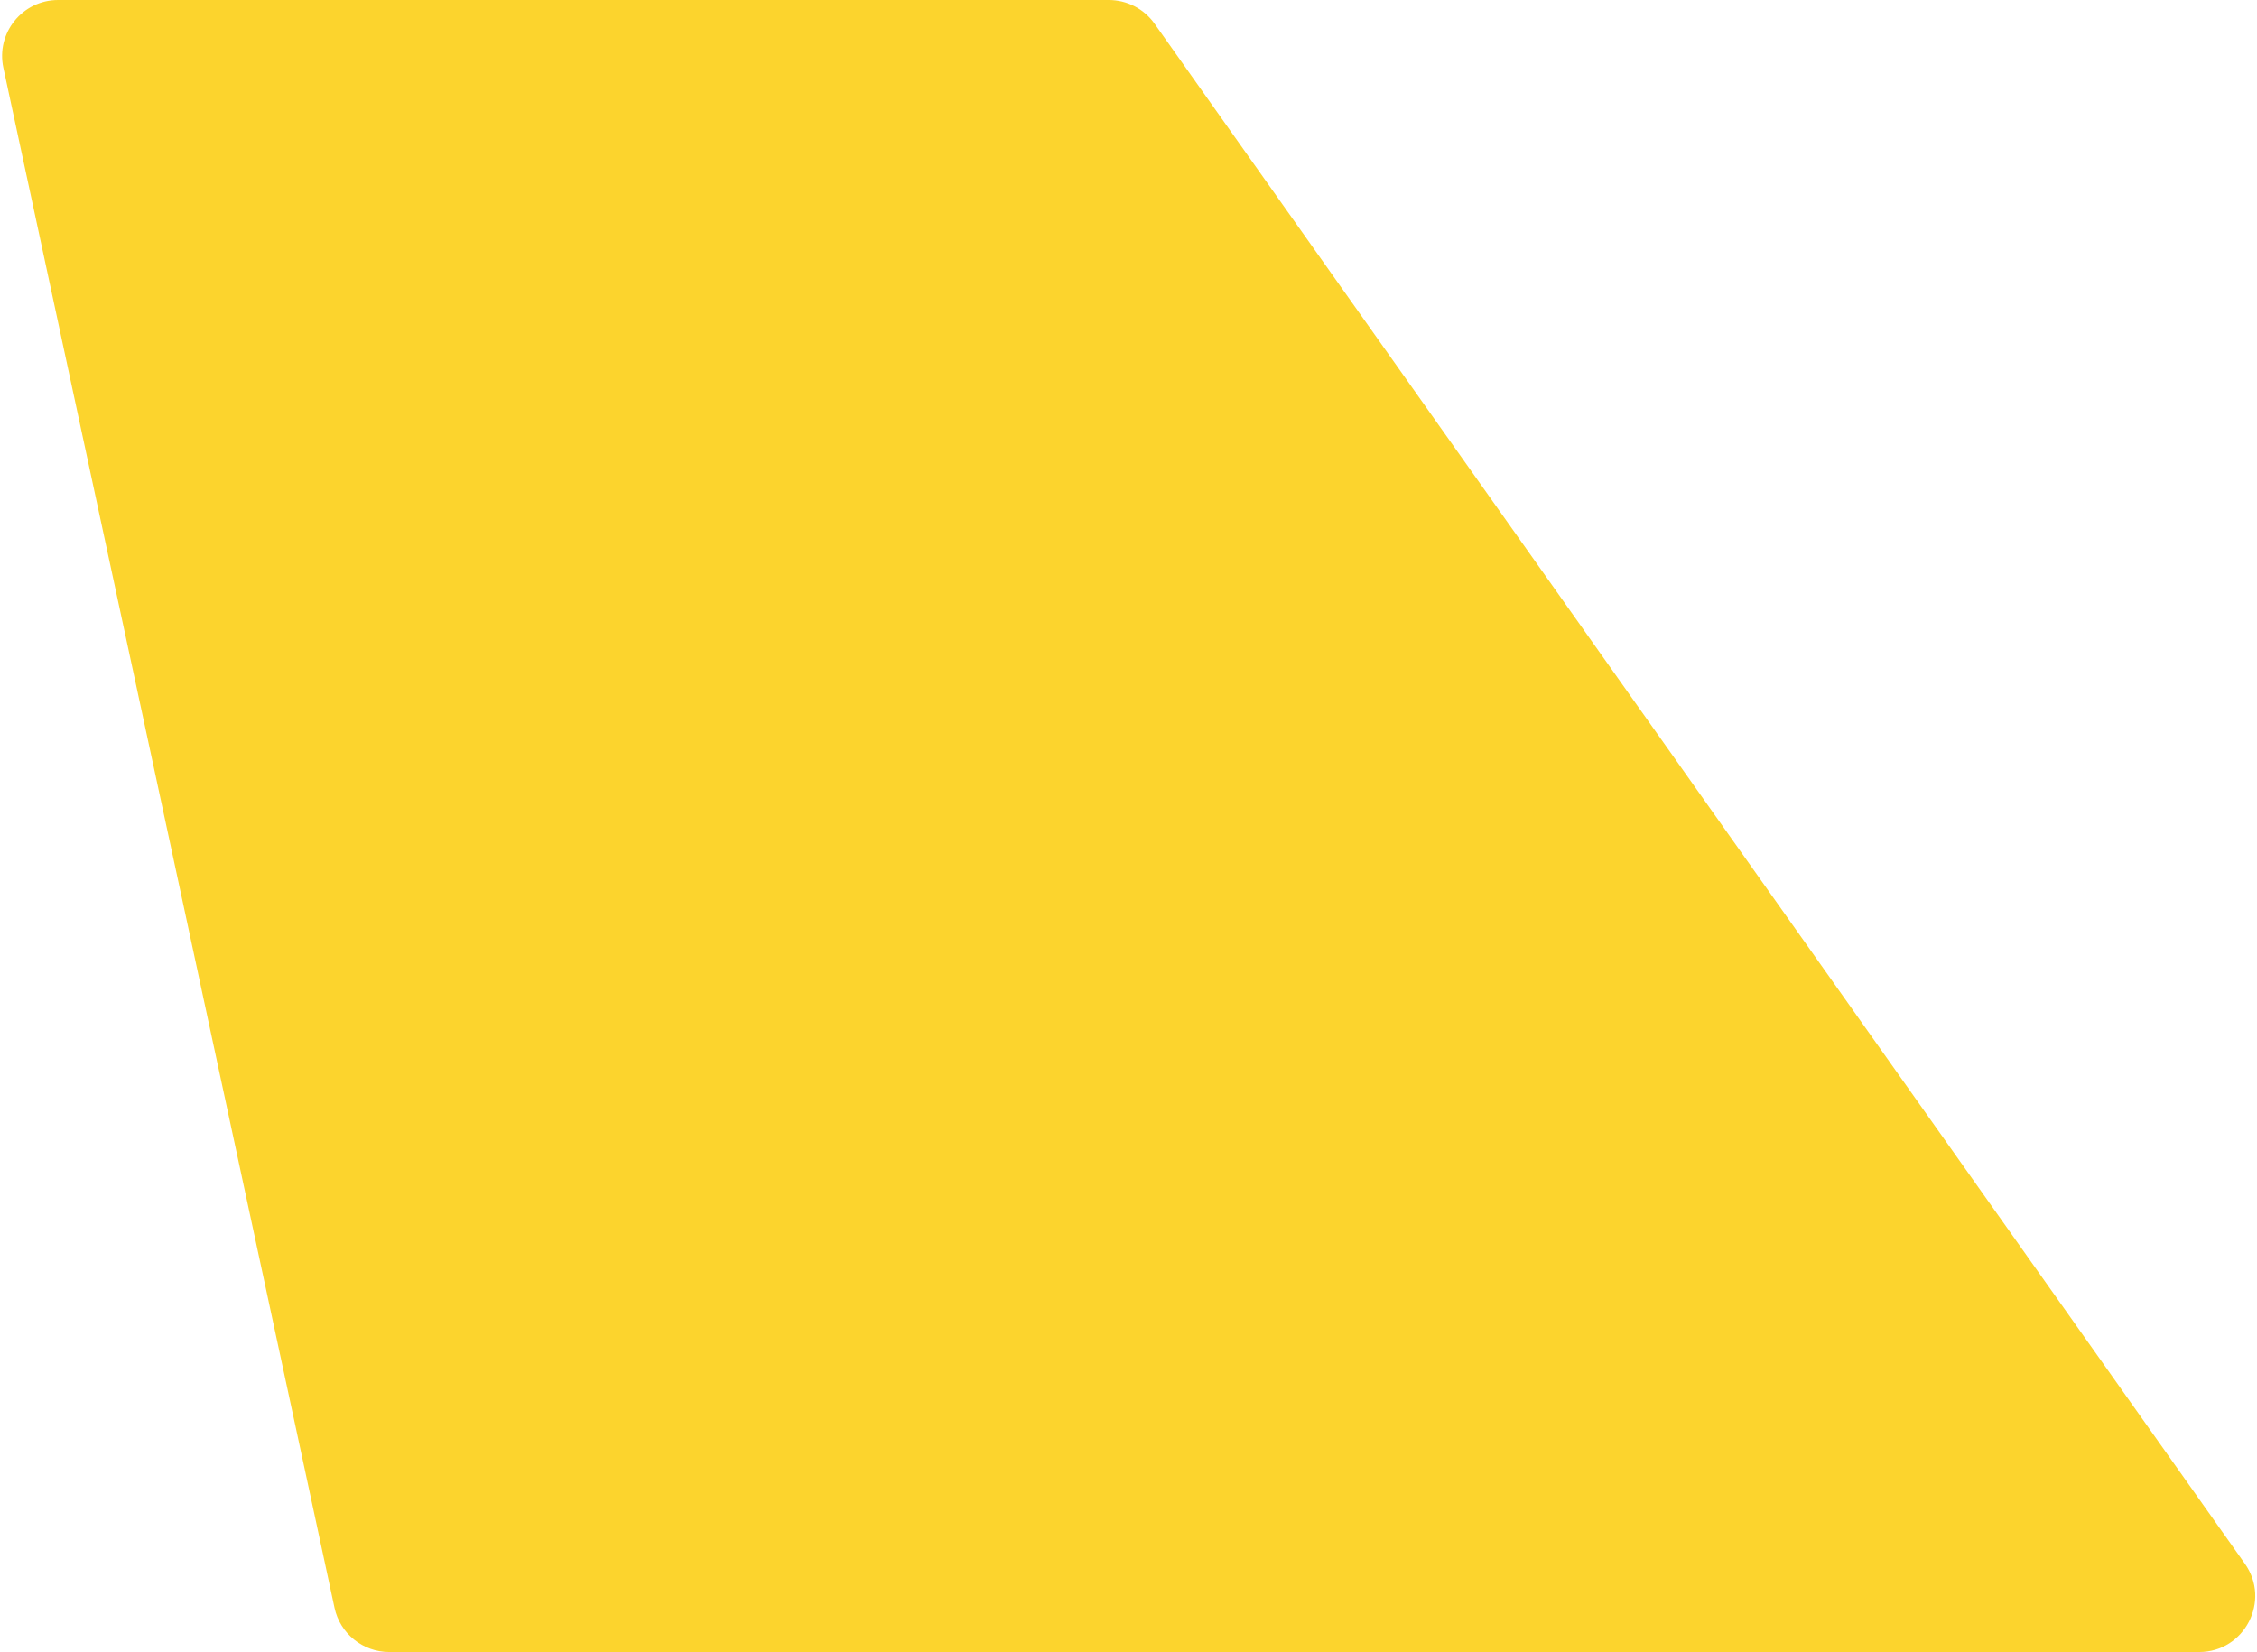 <svg xmlns="http://www.w3.org/2000/svg" width="403" height="295" viewBox="0 0 403 295" fill="none"><path d="M206.147 4.222C204.273 1.574 201.23 0 197.985 0H10.379C4.009 0 -0.737 5.875 0.602 12.102L59.73 287.102C60.721 291.71 64.794 295 69.507 295H392.668C400.783 295 405.519 285.845 400.83 279.222L206.147 4.222Z" fill="#FCD42D"></path></svg>